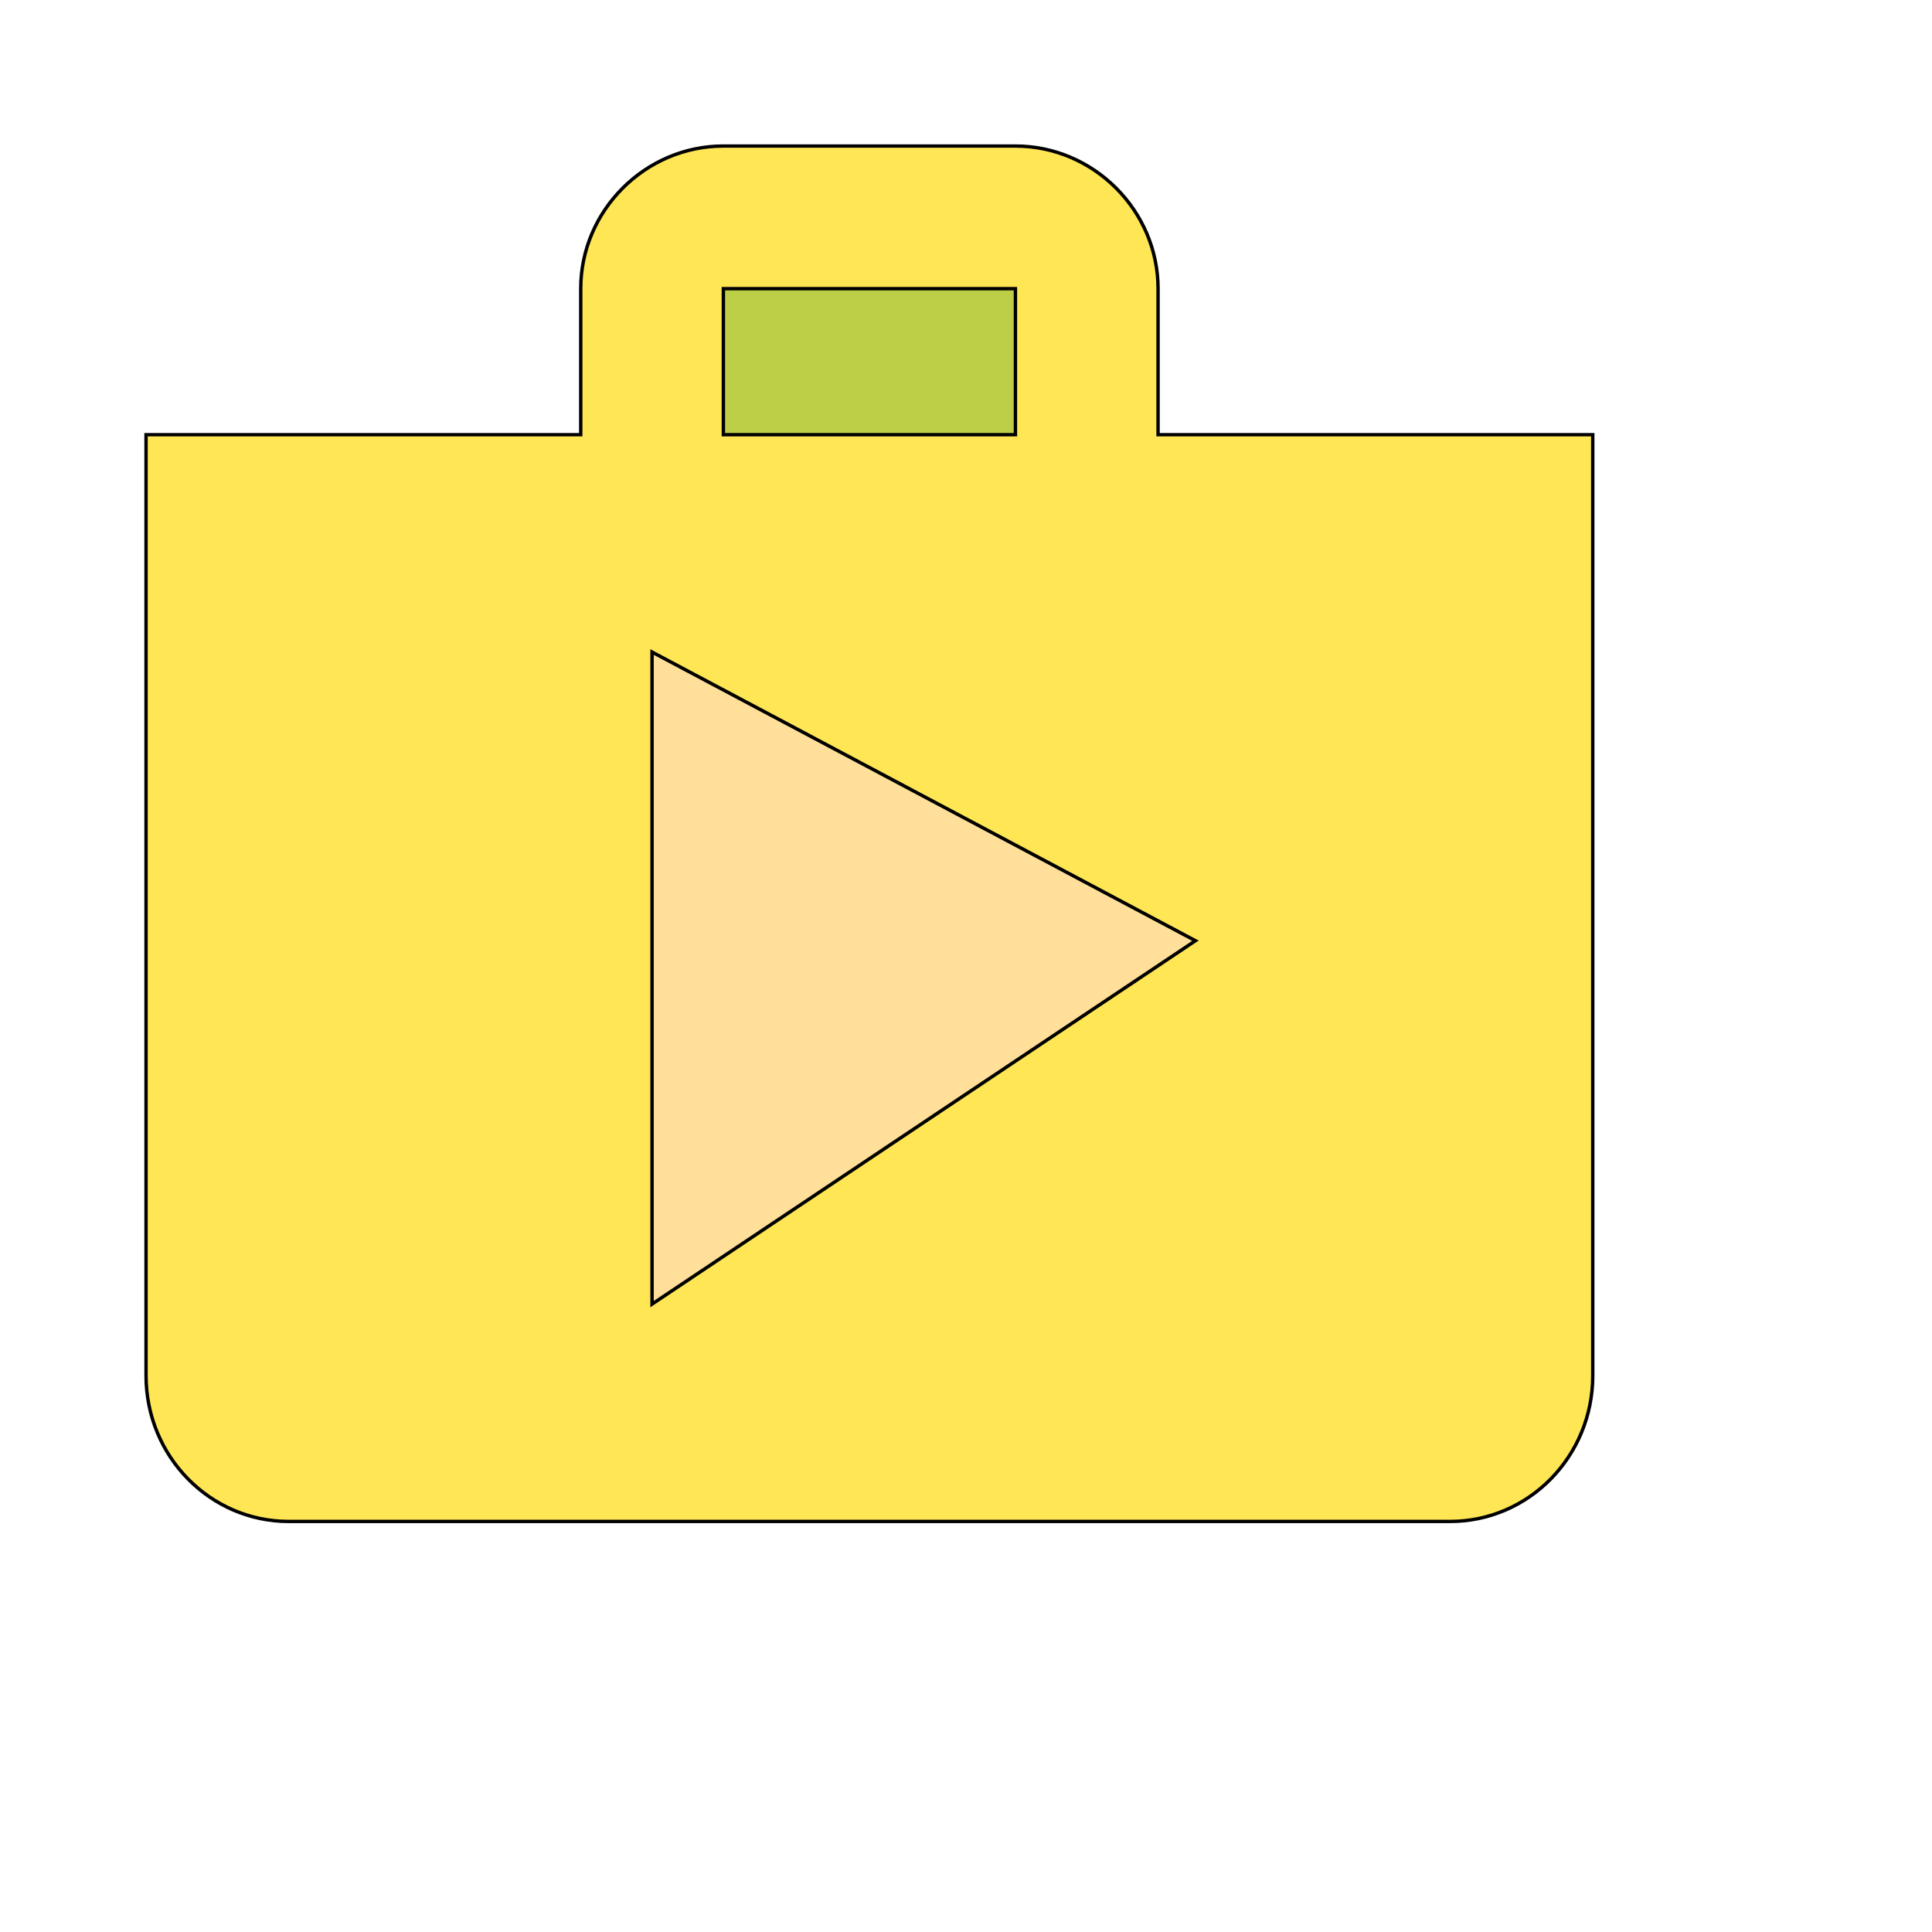 <svg id="th_wav_shop" width="100%" height="100%" xmlns="http://www.w3.org/2000/svg" version="1.1" xmlns:xlink="http://www.w3.org/1999/xlink" xmlns:svgjs="http://svgjs.com/svgjs" preserveAspectRatio="xMidYMin slice" data-uid="wav_shop" data-keyword="wav_shop" viewBox="0 0 512 512" transform="matrix(0.9,0,0,0.9,0,0)" data-colors="[&quot;#ffdf99&quot;,&quot;#ffe655&quot;,&quot;#bdcf46&quot;,&quot;#ffdf99&quot;]"><defs id="SvgjsDefs19492" fill="#ffdf99"></defs><path id="th_wav_shop_0" d="M341 128L341 85C341 62 322 43 299 43L213 43C190 43 171 62 171 85L171 128L43 128L43 405C43 429 62 448 85 448L427 448C450 448 469 429 469 405L469 128Z " fill-rule="evenodd" fill="#ffe655" stroke-width="1" stroke="#000000"></path><path id="th_wav_shop_1" d="M213 85L299 85L299 128L213 128Z " fill-rule="evenodd" fill="#bdcf46" stroke-width="1" stroke="#000000"></path><path id="th_wav_shop_2" d="M192 384L192 192L352 277Z " fill-rule="evenodd" fill="#ffdf99" stroke-width="1" stroke="#000000"></path></svg>